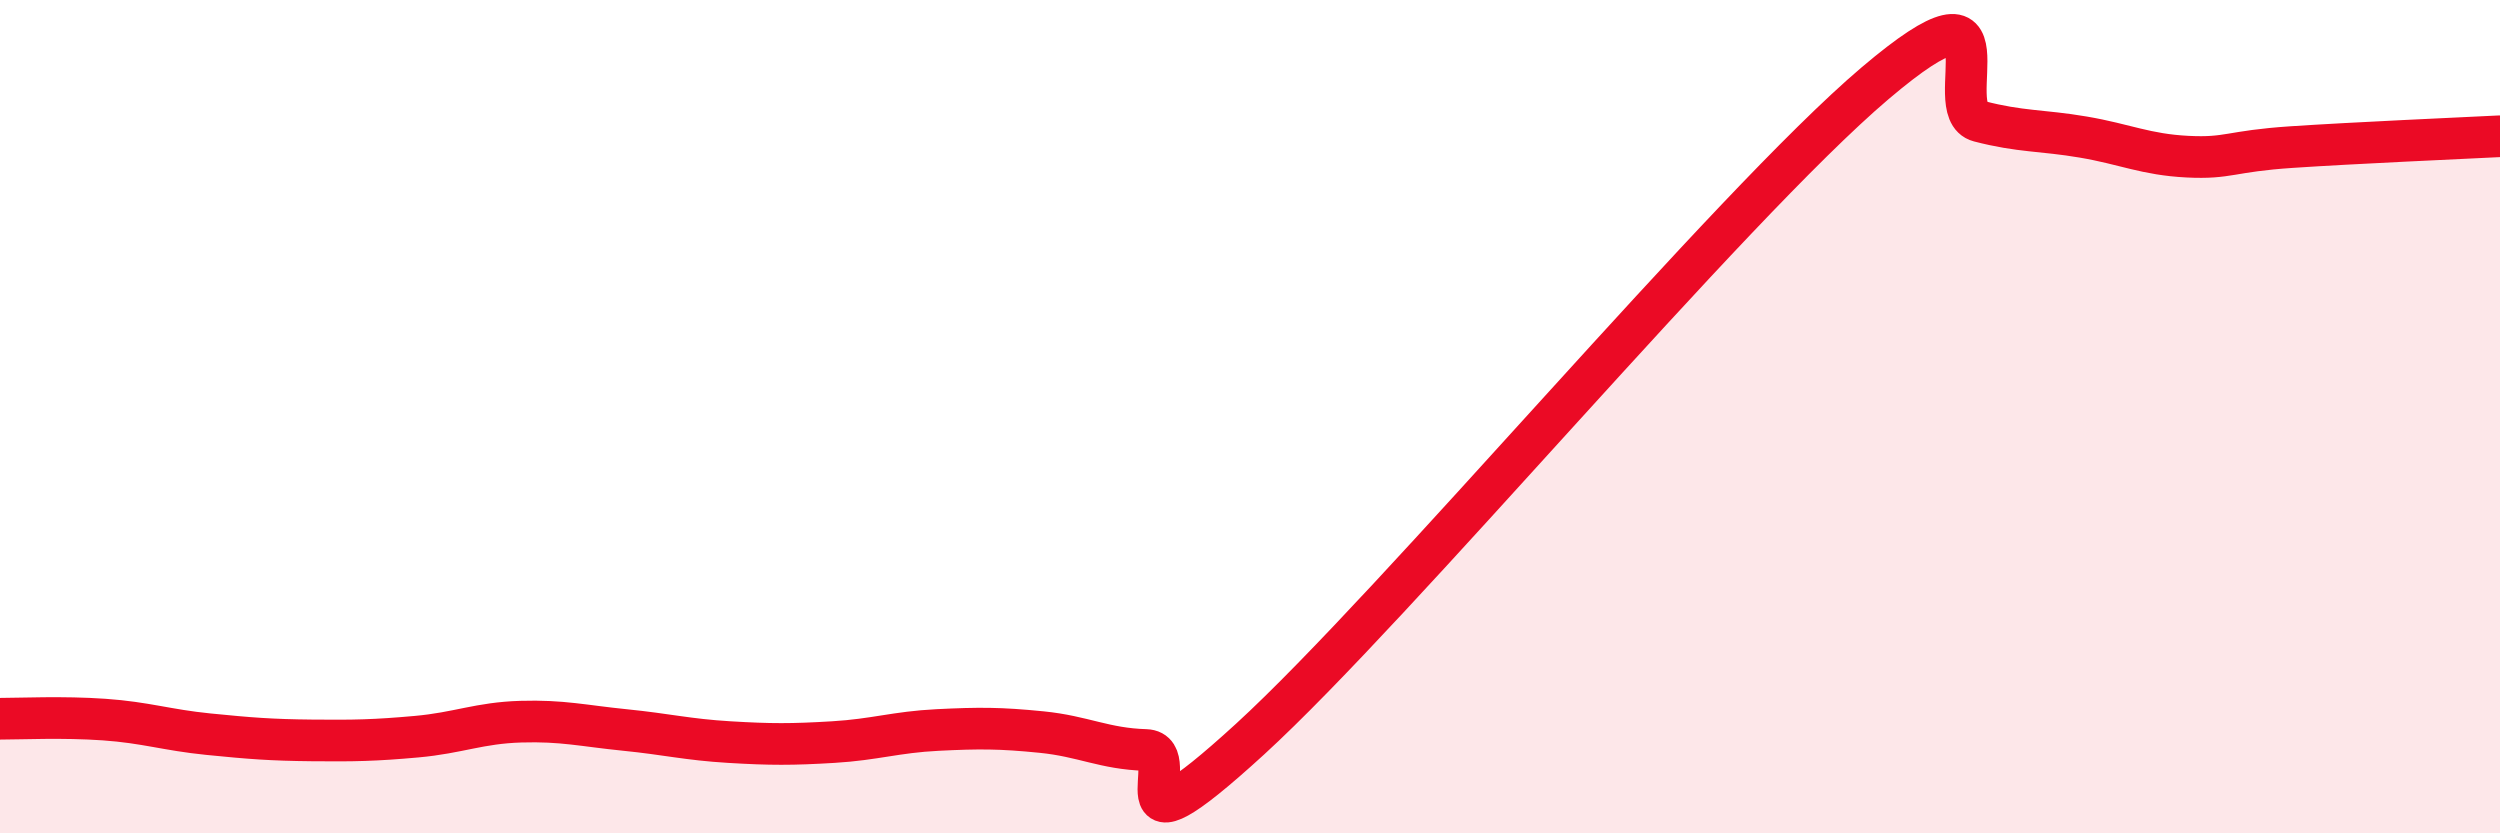 
    <svg width="60" height="20" viewBox="0 0 60 20" xmlns="http://www.w3.org/2000/svg">
      <path
        d="M 0,17.25 C 0.5,17.25 1.5,17.2 2.5,17.27 C 3.5,17.34 4,17.52 5,17.62 C 6,17.72 6.5,17.76 7.5,17.77 C 8.5,17.78 9,17.77 10,17.68 C 11,17.59 11.5,17.35 12.5,17.32 C 13.5,17.29 14,17.42 15,17.52 C 16,17.62 16.5,17.75 17.5,17.81 C 18.5,17.87 19,17.87 20,17.81 C 21,17.75 21.5,17.57 22.5,17.52 C 23.5,17.47 24,17.47 25,17.57 C 26,17.67 26.5,17.97 27.5,18 C 28.5,18.03 26.5,20.94 30,17.74 C 33.5,14.54 41.5,4.97 45,2 C 48.5,-0.97 46.5,2.65 47.5,2.91 C 48.5,3.17 49,3.12 50,3.29 C 51,3.46 51.5,3.71 52.5,3.76 C 53.5,3.81 53.5,3.63 55,3.53 C 56.5,3.43 59,3.32 60,3.27L60 20L0 20Z"
        fill="#EB0A25"
        opacity="0.1"
        stroke-linecap="round"
        stroke-linejoin="round"
      />
      <path
        d="M 0,17.25 C 0.5,17.25 1.5,17.2 2.5,17.27 C 3.5,17.34 4,17.52 5,17.62 C 6,17.72 6.5,17.76 7.5,17.77 C 8.5,17.78 9,17.77 10,17.68 C 11,17.59 11.5,17.35 12.5,17.32 C 13.5,17.29 14,17.42 15,17.52 C 16,17.62 16.5,17.75 17.5,17.81 C 18.5,17.87 19,17.87 20,17.81 C 21,17.75 21.5,17.57 22.5,17.52 C 23.5,17.47 24,17.47 25,17.57 C 26,17.67 26.5,17.97 27.5,18 C 28.5,18.03 26.5,20.94 30,17.74 C 33.5,14.54 41.5,4.97 45,2 C 48.5,-0.97 46.5,2.65 47.5,2.91 C 48.5,3.17 49,3.12 50,3.29 C 51,3.46 51.5,3.71 52.5,3.76 C 53.5,3.81 53.5,3.63 55,3.53 C 56.5,3.43 59,3.32 60,3.27"
        stroke="#EB0A25"
        stroke-width="1"
        fill="none"
        stroke-linecap="round"
        stroke-linejoin="round"
      />
    </svg>
  